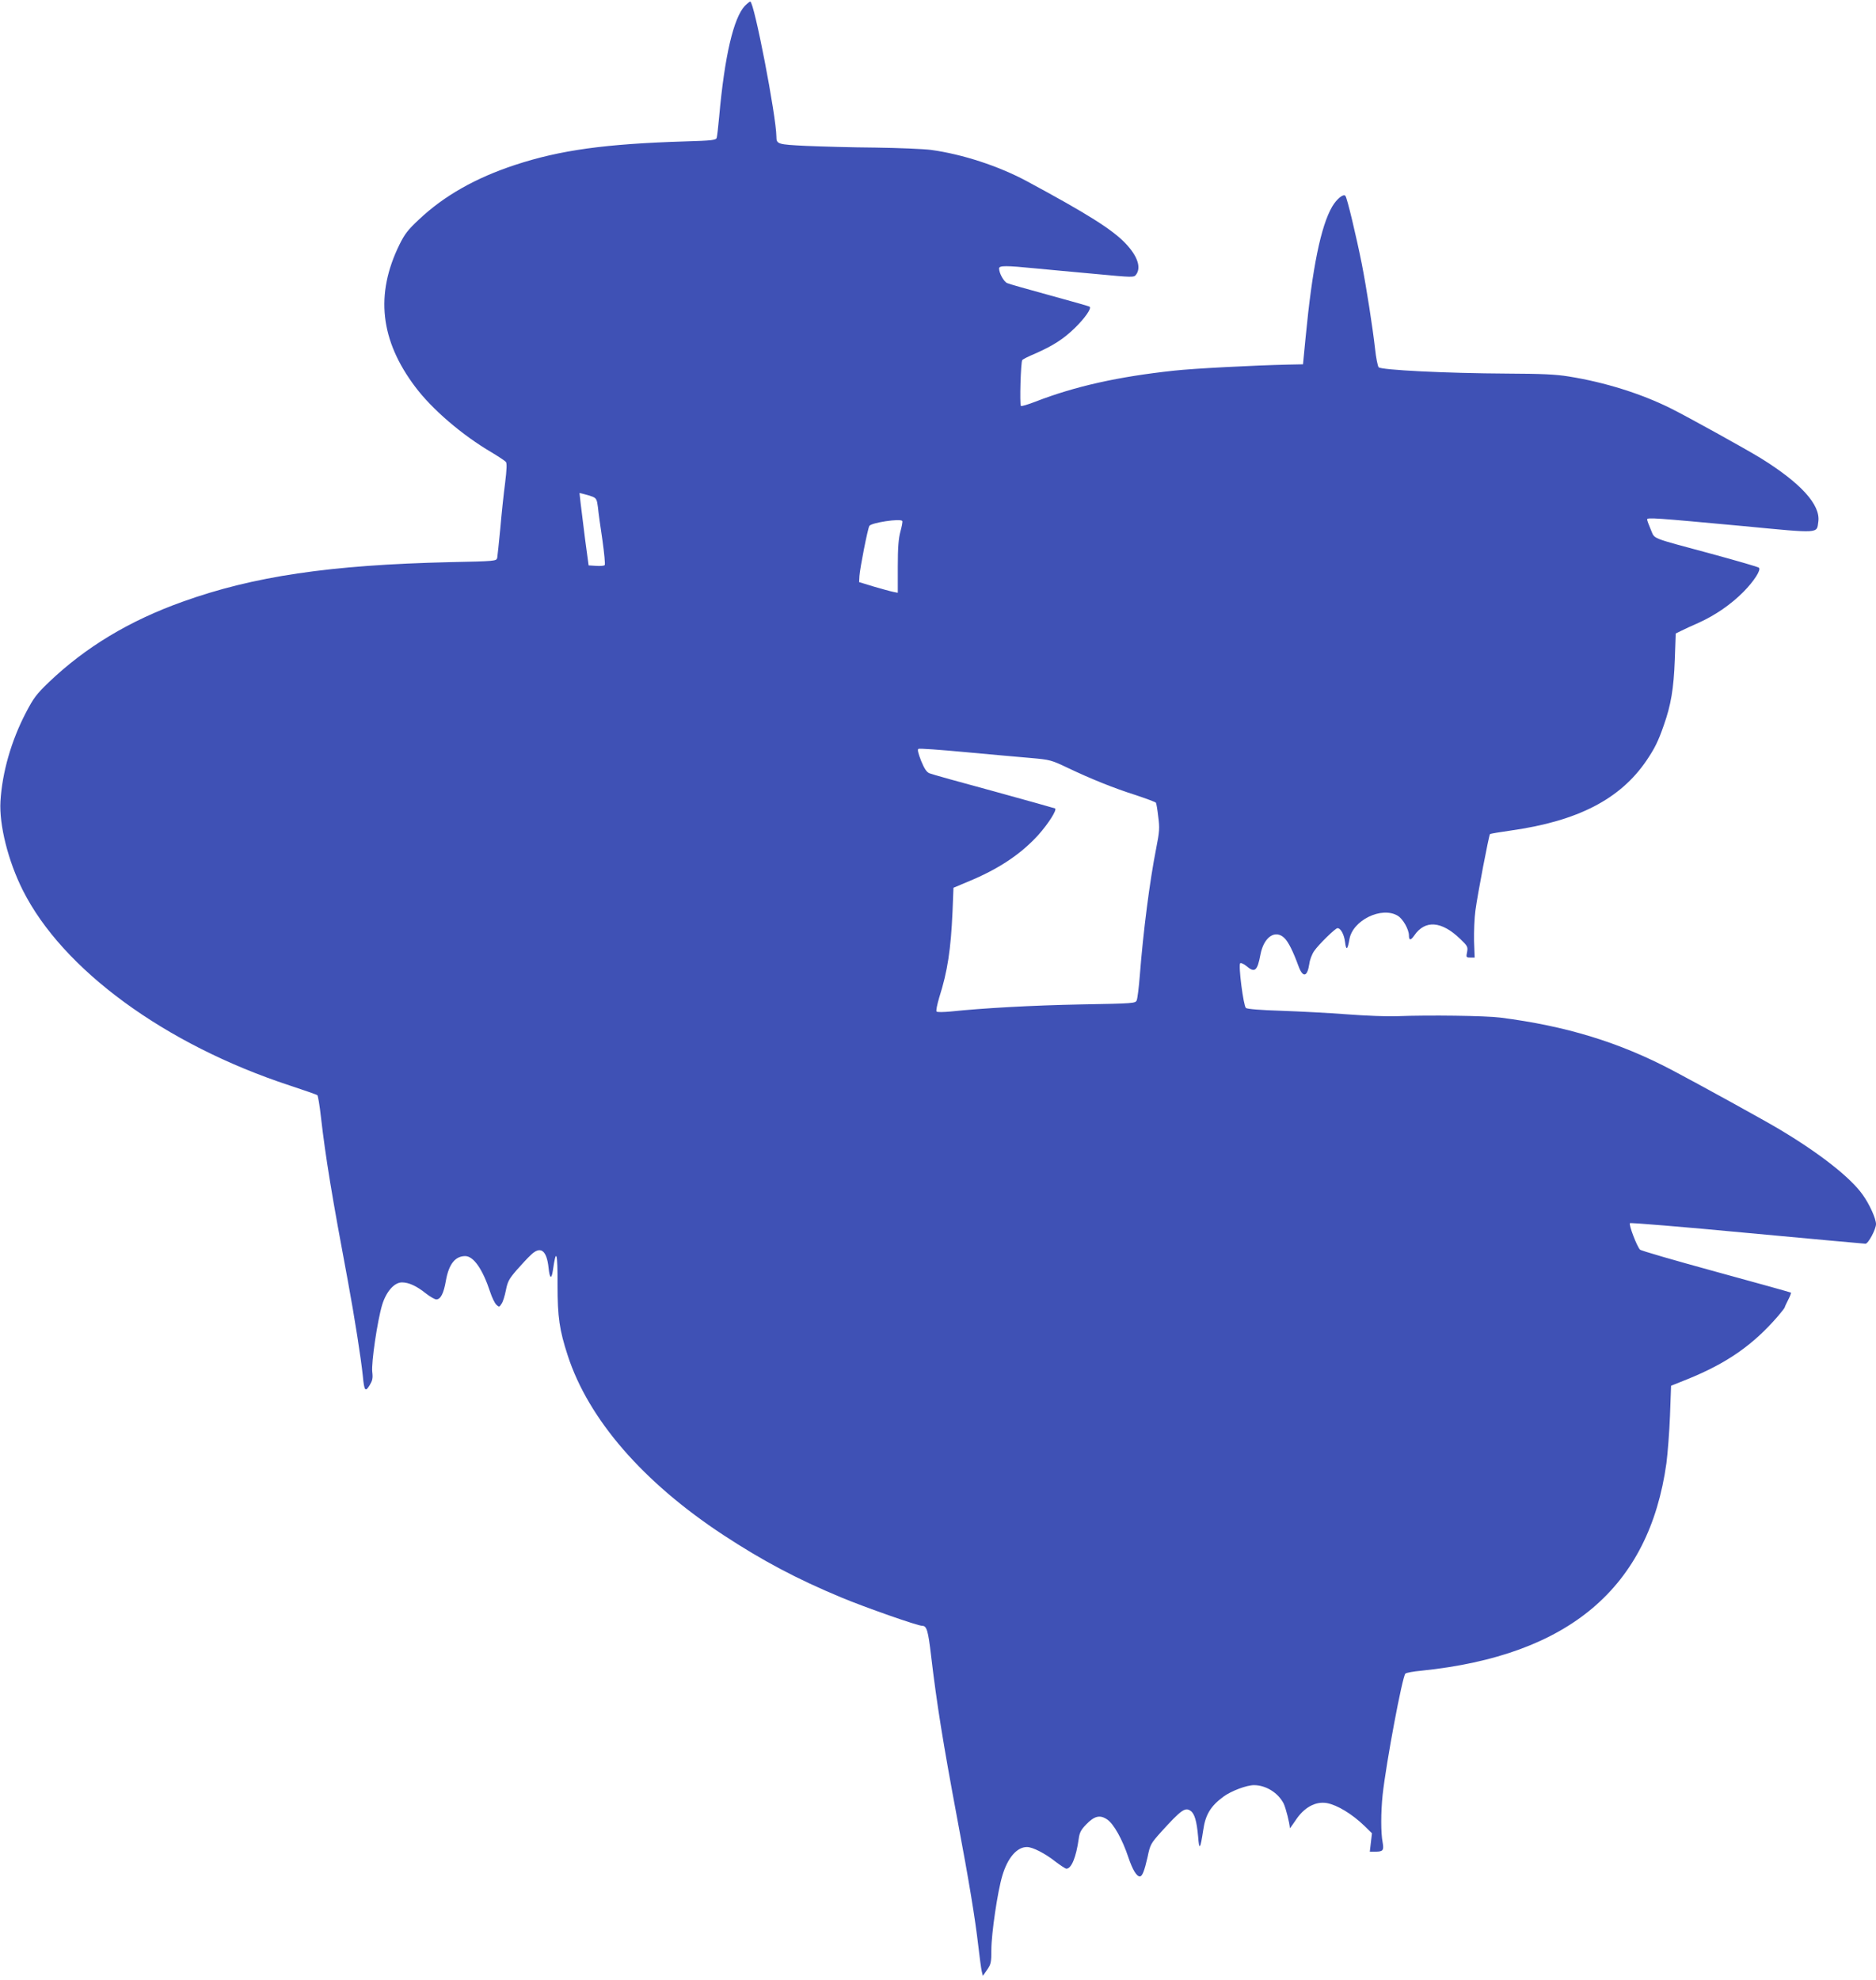<?xml version="1.0" standalone="no"?>
<!DOCTYPE svg PUBLIC "-//W3C//DTD SVG 20010904//EN"
 "http://www.w3.org/TR/2001/REC-SVG-20010904/DTD/svg10.dtd">
<svg version="1.0" xmlns="http://www.w3.org/2000/svg"
 width="1213pt" height="1280pt" viewBox="0 0 1213 1280"
 preserveAspectRatio="xMidYMid meet">
<g transform="translate(0,1280) scale(0.1,-0.1)"
fill="#3f51b5" stroke="none">
<path d="M4817 12763 c-74 -78 -132 -326 -167 -718 -6 -66 -13 -127 -16 -136
-4 -15 -31 -18 -202 -23 -518 -16 -809 -56 -1101 -152 -253 -83 -459 -199
-621 -352 -71 -66 -93 -94 -127 -163 -158 -321 -125 -619 102 -920 108 -144
302 -311 493 -423 45 -27 87 -55 93 -62 7 -9 6 -47 -5 -136 -9 -68 -23 -199
-31 -293 -9 -93 -18 -180 -20 -191 -5 -21 -10 -22 -307 -28 -774 -18 -1269
-91 -1728 -256 -344 -123 -626 -293 -864 -520 -81 -78 -99 -102 -149 -198 -95
-182 -153 -387 -164 -572 -9 -153 50 -387 144 -574 257 -513 919 -998 1726
-1263 94 -31 175 -59 179 -63 4 -3 15 -66 23 -140 31 -268 70 -505 175 -1065
43 -233 84 -494 96 -610 9 -96 16 -106 44 -60 18 30 22 45 17 86 -7 59 33 331
64 434 26 85 78 145 128 145 44 0 94 -23 153 -70 28 -22 59 -40 69 -40 28 0
48 39 62 121 19 107 60 159 125 159 54 0 113 -85 161 -231 12 -37 30 -74 41
-84 17 -16 19 -15 33 7 9 12 21 52 28 87 11 56 20 73 69 130 32 36 73 81 93
99 62 60 102 30 114 -84 7 -70 19 -77 28 -16 21 149 31 119 30 -95 0 -207 12
-291 66 -456 134 -412 487 -819 1006 -1160 253 -166 475 -284 761 -403 153
-64 495 -184 525 -184 29 0 38 -30 57 -191 37 -313 76 -557 170 -1059 77 -409
115 -642 135 -815 9 -77 19 -153 23 -169 l7 -29 28 40 c24 35 27 47 27 129 0
103 40 377 71 479 34 115 94 185 159 185 37 0 117 -41 184 -94 33 -25 65 -46
71 -46 33 0 63 74 80 194 5 39 15 58 48 92 53 55 89 64 136 32 42 -28 98 -128
137 -245 27 -80 53 -123 74 -123 16 0 30 37 50 125 17 82 21 88 88 163 129
142 155 161 190 136 26 -18 40 -66 49 -168 7 -91 14 -81 33 44 14 99 48 155
131 216 51 37 149 74 197 74 77 0 156 -49 192 -119 14 -29 40 -131 40 -159 0
-3 16 20 36 49 55 85 130 126 204 113 68 -13 162 -70 243 -148 l48 -47 -7 -59
-7 -60 34 0 c52 0 58 8 49 60 -12 62 -12 192 0 308 23 208 127 763 147 783 6
6 52 14 104 19 954 98 1472 537 1584 1342 8 63 19 201 23 307 l7 193 105 42
c257 104 426 222 588 410 23 27 42 52 42 55 0 3 10 25 22 48 12 23 20 44 18
47 -3 2 -221 63 -485 135 -263 72 -485 136 -491 143 -20 20 -74 162 -65 171 4
4 345 -24 757 -63 412 -38 757 -70 766 -70 18 0 68 94 68 127 0 35 -42 129
-87 191 -78 110 -277 266 -533 419 -96 58 -529 296 -696 384 -343 181 -689
287 -1114 341 -95 12 -459 17 -665 9 -60 -3 -207 3 -325 12 -118 9 -311 19
-427 23 -131 4 -218 11 -227 18 -16 13 -50 276 -37 289 4 4 22 -3 39 -17 55
-47 72 -34 92 74 22 114 97 164 156 105 25 -25 55 -85 89 -178 29 -80 58 -74
71 13 3 25 17 62 31 82 28 41 137 148 151 148 21 0 43 -41 49 -90 7 -57 16
-51 28 17 20 124 209 216 313 153 34 -21 71 -87 72 -126 0 -34 11 -35 34 -2
70 103 177 95 298 -22 47 -45 50 -51 44 -84 -7 -34 -6 -36 21 -36 l28 0 -4
107 c-1 60 2 149 9 198 14 105 87 485 94 493 3 3 63 13 134 23 434 61 709 203
879 454 53 79 75 123 111 227 46 130 64 235 71 423 l6 170 35 17 c19 10 70 33
113 52 108 49 207 117 289 199 70 71 116 143 101 157 -4 5 -143 45 -308 90
-404 109 -363 93 -391 156 -13 30 -24 60 -24 66 0 14 50 10 623 -43 501 -48
473 -49 484 29 15 109 -114 250 -372 410 -94 58 -477 270 -586 324 -190 94
-423 167 -654 204 -85 14 -176 18 -400 19 -394 2 -816 23 -831 41 -6 8 -17 61
-23 119 -16 141 -55 391 -86 550 -35 175 -95 428 -106 439 -13 15 -56 -20 -85
-69 -74 -127 -129 -398 -172 -845 l-17 -175 -100 -2 c-220 -5 -607 -25 -734
-39 -362 -39 -639 -101 -895 -200 -49 -19 -92 -32 -95 -28 -9 8 -1 288 9 297
4 5 42 24 85 42 115 51 181 93 256 166 63 62 107 124 95 136 -2 3 -119 36
-258 74 -139 38 -263 73 -276 79 -22 10 -52 64 -52 95 0 19 45 19 235 0 77 -7
252 -24 389 -36 243 -23 248 -23 262 -4 34 46 9 120 -68 201 -84 89 -247 192
-643 405 -180 96 -411 172 -615 200 -47 6 -209 13 -360 15 -151 1 -353 7 -448
11 -184 9 -192 11 -192 60 -1 133 -144 873 -169 873 -4 0 -19 -12 -34 -27z
m-985 -3174 c23 -10 28 -18 34 -67 3 -32 16 -127 29 -212 12 -85 19 -159 15
-163 -4 -5 -29 -7 -56 -5 l-48 3 -23 170 c-12 94 -25 199 -29 234 l-7 64 29
-7 c16 -4 41 -11 56 -17z m2002 -157 c3 -5 -3 -35 -12 -68 -12 -44 -17 -101
-17 -227 l0 -169 -30 6 c-16 3 -73 19 -125 34 l-95 29 2 39 c3 50 53 304 64
324 11 21 202 50 213 32z m831 -1532 c125 -11 134 -14 235 -62 151 -72 299
-132 444 -178 69 -23 128 -45 130 -49 3 -4 10 -45 15 -90 10 -74 8 -97 -13
-204 -42 -211 -84 -538 -106 -822 -6 -77 -15 -149 -20 -161 -8 -20 -16 -21
-358 -27 -319 -6 -638 -24 -847 -46 -44 -4 -84 -5 -89 0 -5 4 3 43 17 91 54
169 75 310 86 556 l6 153 90 38 c201 82 347 180 460 305 63 71 121 161 107
170 -4 2 -183 52 -397 111 -215 58 -401 110 -415 116 -18 7 -33 29 -54 80 -19
49 -25 73 -18 78 7 4 143 -6 304 -21 161 -15 352 -32 423 -38z"/>
</g>
</svg>
